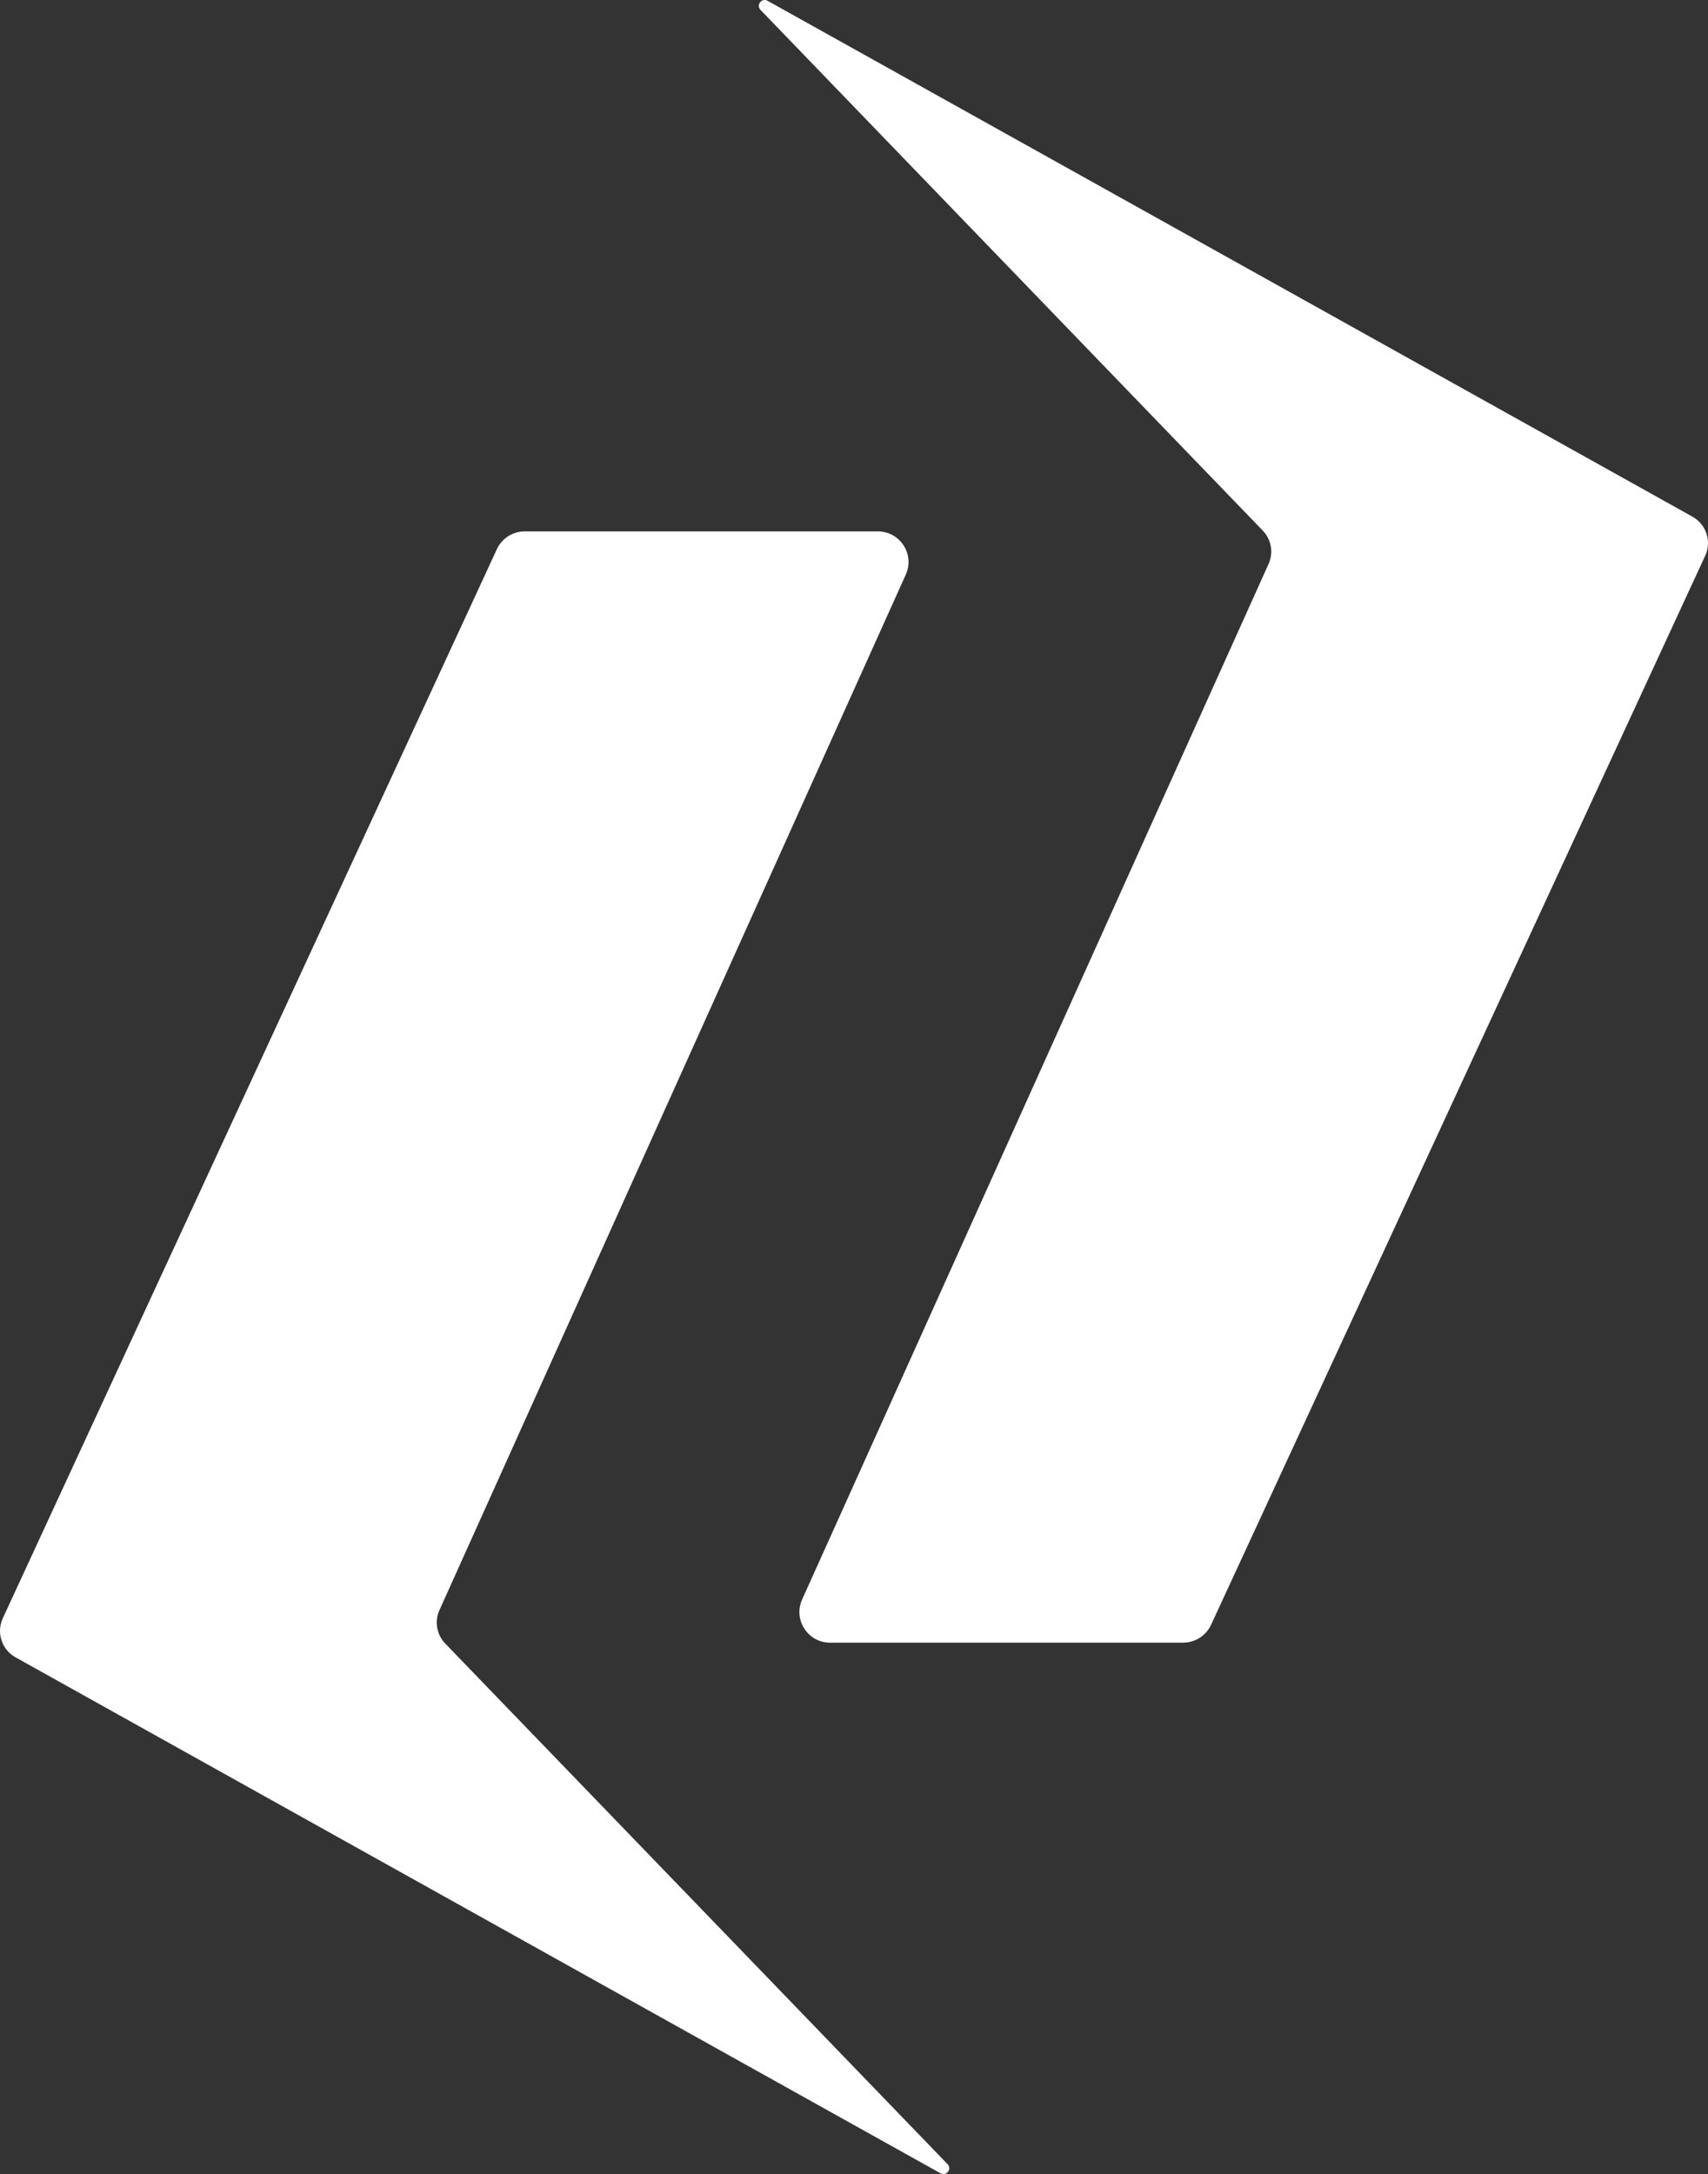 <svg xmlns="http://www.w3.org/2000/svg" id="Layer_1" data-name="Layer 1" viewBox="0 0 248.53 316.34"><rect x="0" y="0" width="248.53" height="316.34" fill="#333333" stroke="none"/><defs><style>      .cls-1 {        fill: #fff;        stroke-width: 0px;      }    </style></defs><path class="cls-1" d="M76.35,77.32h51.38c3.24,0,5.4,3.34,4.07,6.29L63.94,234.29c-.74,1.64-.4,3.57.85,4.86l73.09,75.75c.68.7-.17,1.8-1.02,1.33L2.26,241.15c-2.01-1.12-2.82-3.6-1.85-5.69L72.3,79.91c.73-1.58,2.31-2.59,4.05-2.59Z"></path><path class="cls-1" d="M172.17,239.02h-51.38c-3.24,0-5.4-3.34-4.07-6.29l67.87-150.67c.74-1.64.4-3.57-.85-4.86L110.66,1.44c-.68-.7.17-1.8,1.02-1.33l134.59,75.07c2.01,1.12,2.82,3.6,1.85,5.69l-71.9,155.55c-.73,1.58-2.31,2.59-4.05,2.59Z"></path></svg>